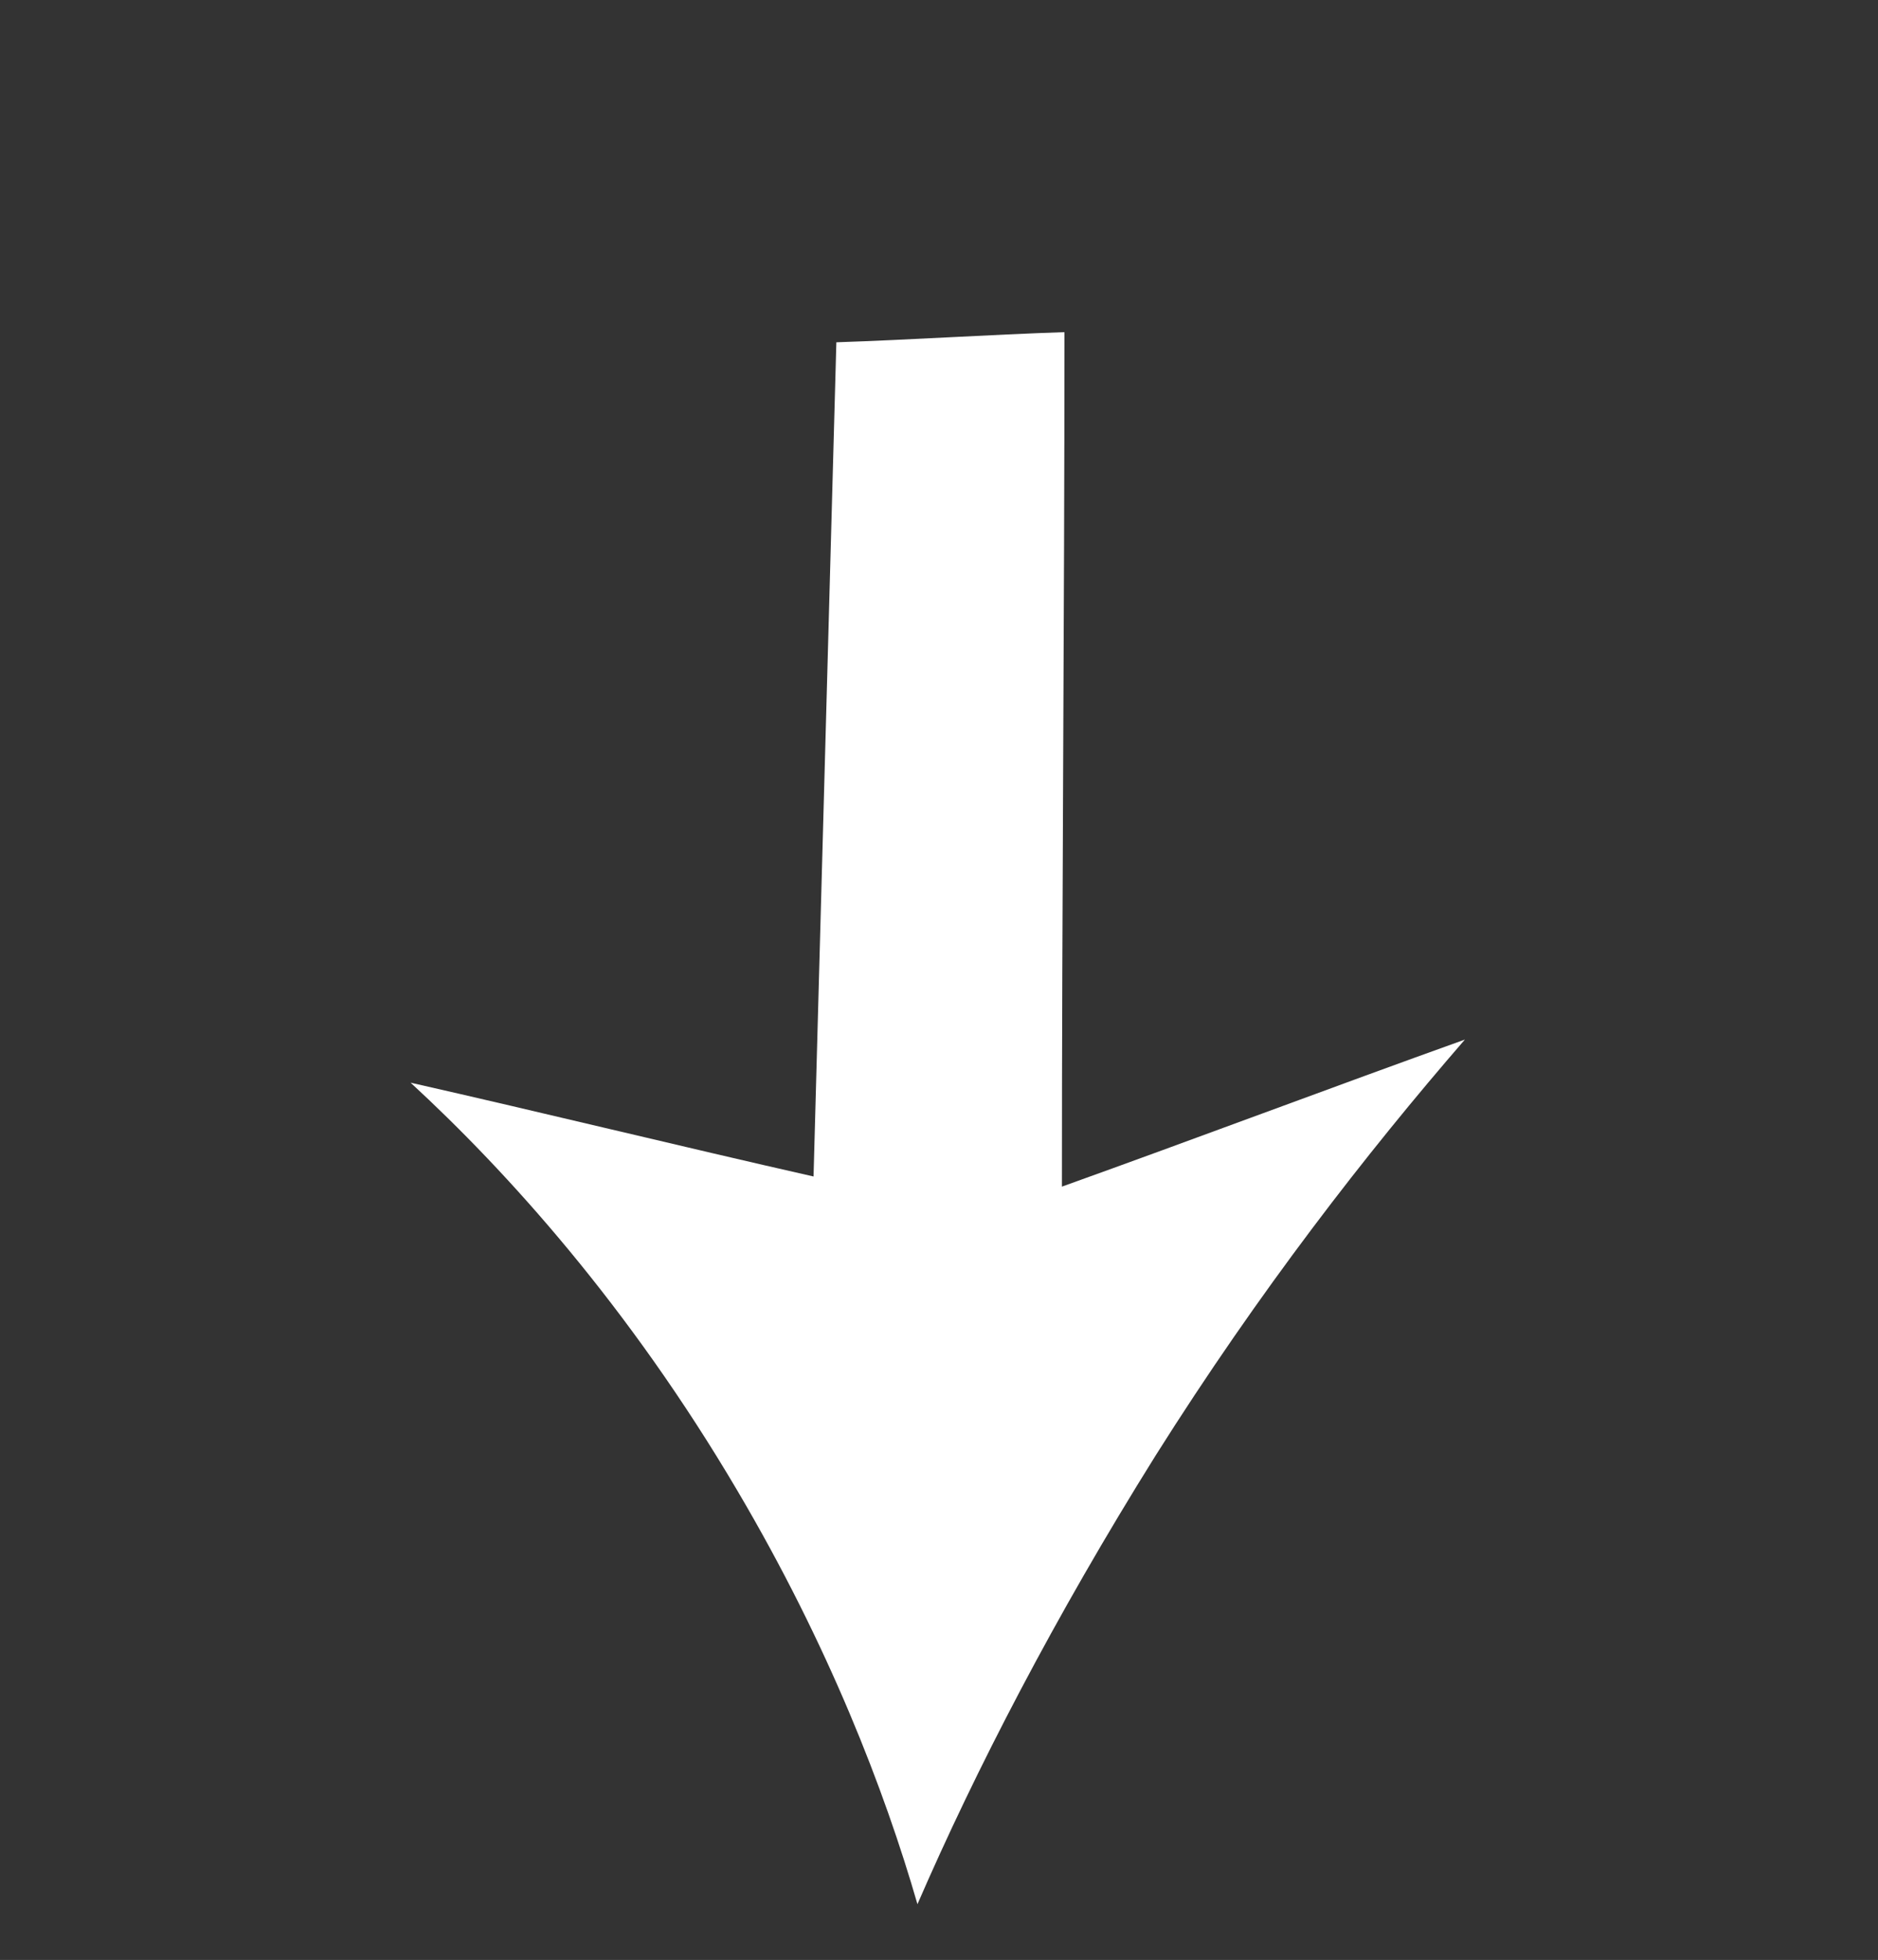 <svg enable-background="new 0 0 74.1 77.3" height="77.3" viewBox="0 0 74.1 77.3" width="74.1" xmlns="http://www.w3.org/2000/svg"><rect x="0" y="0" width="74.1" height="77.3" fill="#333333" stroke="none"/><path d="m42 13.1c0 11.2-.1 22.4-.1 33.7 5.3-1.9 10.6-3.9 15.9-5.8-3.9 4.5-8.1 9.9-12.2 16.4-4 6.4-7.1 12.4-9.4 17.7-1.3-4.5-3.5-10.2-7.1-16.3-4.3-7.3-9.1-12.6-12.9-16.1 5.3 1.2 10.6 2.5 15.9 3.7.3-11 .6-21.9.9-32.9 3-.1 6-.3 9-.4z" fill="#fff"/></svg>